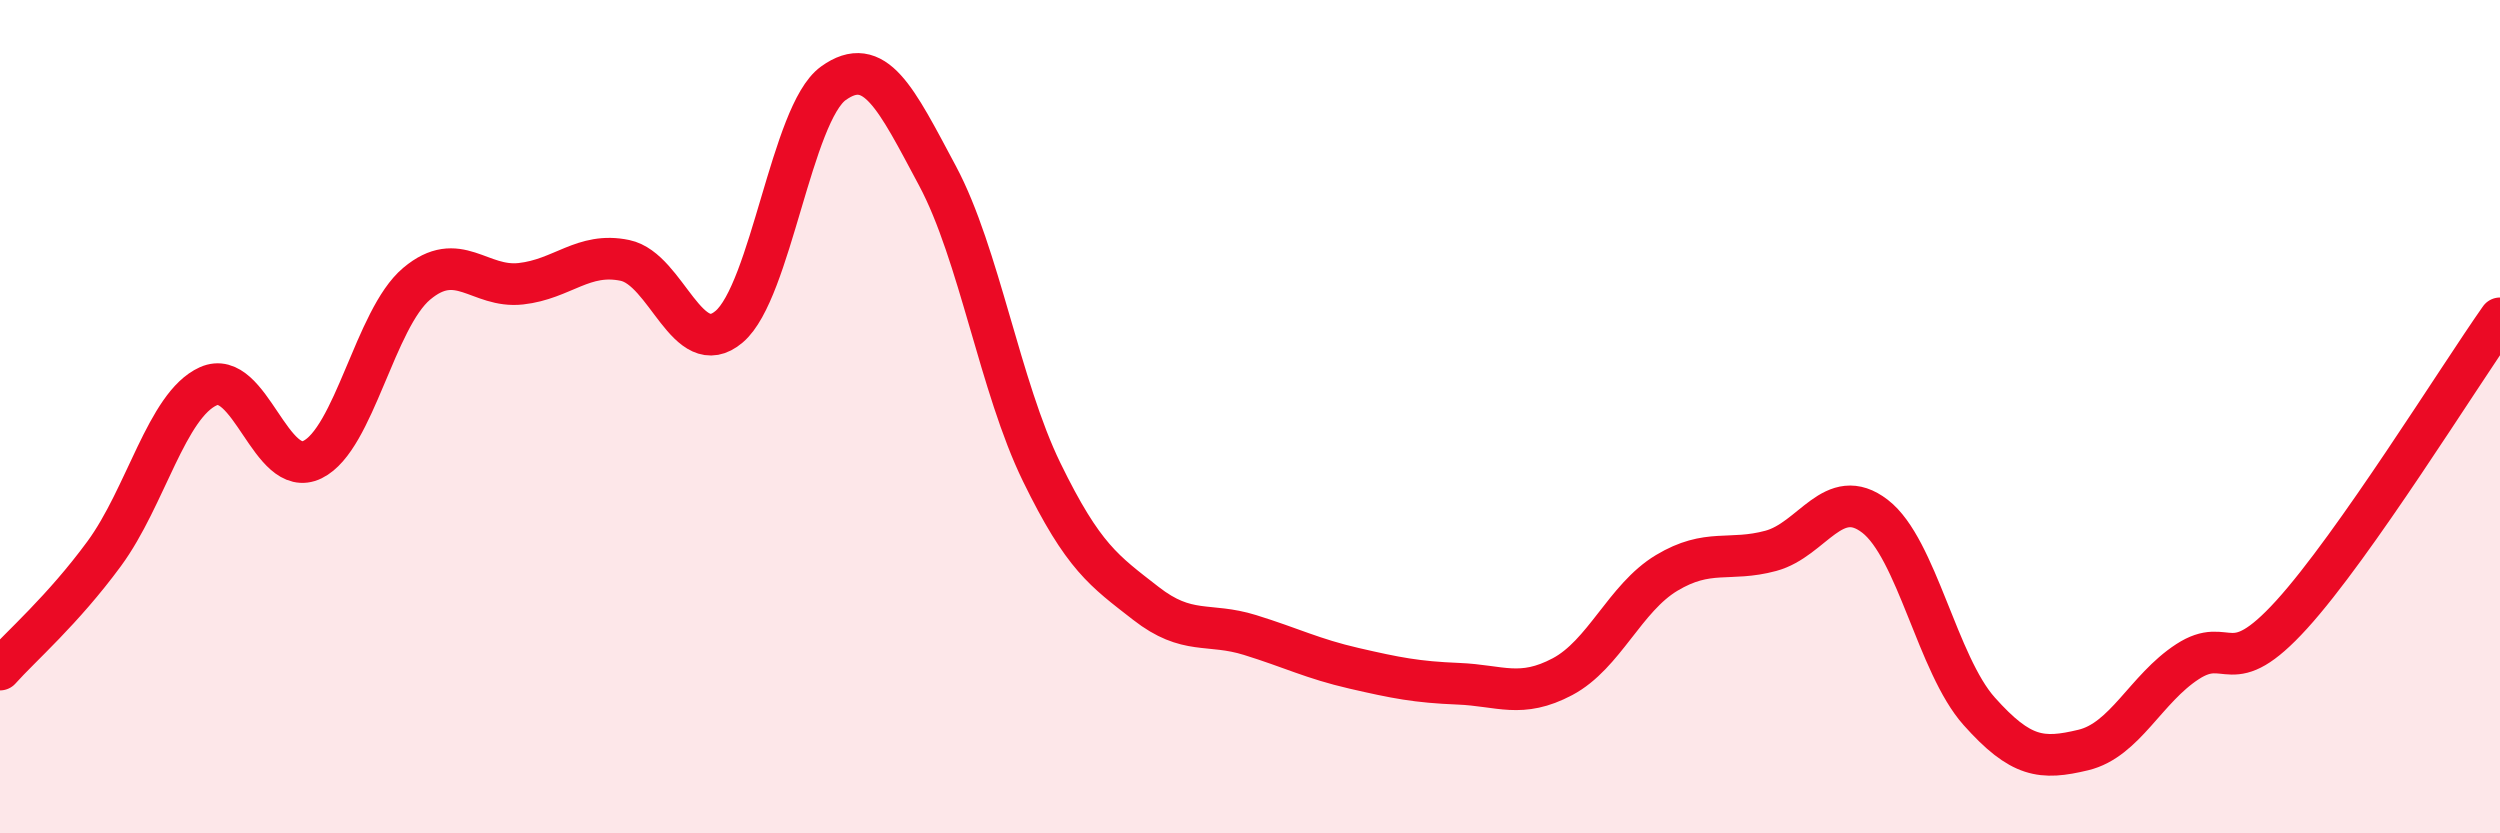 
    <svg width="60" height="20" viewBox="0 0 60 20" xmlns="http://www.w3.org/2000/svg">
      <path
        d="M 0,16.07 C 0.5,15.51 1.5,14.65 2.5,13.29 C 3.5,11.93 4,9.72 5,9.27 C 6,8.82 6.5,11.52 7.5,11.03 C 8.5,10.54 9,7.65 10,6.81 C 11,5.97 11.5,6.92 12.5,6.81 C 13.5,6.7 14,6.04 15,6.25 C 16,6.46 16.5,8.69 17.5,7.84 C 18.5,6.99 19,2.72 20,2 C 21,1.28 21.5,2.35 22.5,4.22 C 23.5,6.09 24,9.28 25,11.33 C 26,13.38 26.5,13.7 27.5,14.48 C 28.5,15.26 29,14.93 30,15.24 C 31,15.55 31.5,15.81 32.5,16.04 C 33.5,16.27 34,16.37 35,16.41 C 36,16.45 36.5,16.77 37.5,16.24 C 38.5,15.71 39,14.35 40,13.75 C 41,13.15 41.5,13.49 42.5,13.22 C 43.5,12.95 44,11.62 45,12.39 C 46,13.16 46.5,15.95 47.5,17.07 C 48.5,18.19 49,18.24 50,18 C 51,17.76 51.5,16.53 52.5,15.88 C 53.5,15.23 53.5,16.4 55,14.75 C 56.5,13.1 59,9.06 60,7.64L60 20L0 20Z"
        fill="#EB0A25"
        opacity="0.1"
        stroke-linecap="round"
        stroke-linejoin="round"
      />
      <path
        d="M 0,16.07 C 0.5,15.51 1.5,14.65 2.5,13.29 C 3.5,11.93 4,9.72 5,9.27 C 6,8.82 6.5,11.52 7.5,11.03 C 8.5,10.54 9,7.65 10,6.81 C 11,5.97 11.5,6.92 12.5,6.81 C 13.5,6.7 14,6.04 15,6.25 C 16,6.46 16.5,8.69 17.5,7.84 C 18.5,6.99 19,2.72 20,2 C 21,1.28 21.5,2.35 22.5,4.22 C 23.5,6.09 24,9.28 25,11.33 C 26,13.38 26.5,13.7 27.5,14.48 C 28.5,15.26 29,14.93 30,15.24 C 31,15.55 31.5,15.81 32.5,16.04 C 33.5,16.27 34,16.37 35,16.41 C 36,16.45 36.5,16.77 37.5,16.24 C 38.5,15.71 39,14.35 40,13.75 C 41,13.15 41.5,13.49 42.5,13.22 C 43.5,12.95 44,11.62 45,12.39 C 46,13.16 46.5,15.95 47.5,17.07 C 48.5,18.19 49,18.24 50,18 C 51,17.76 51.5,16.53 52.5,15.88 C 53.5,15.23 53.5,16.4 55,14.75 C 56.5,13.1 59,9.06 60,7.64"
        stroke="#EB0A25"
        stroke-width="1"
        fill="none"
        stroke-linecap="round"
        stroke-linejoin="round"
      />
    </svg>
  